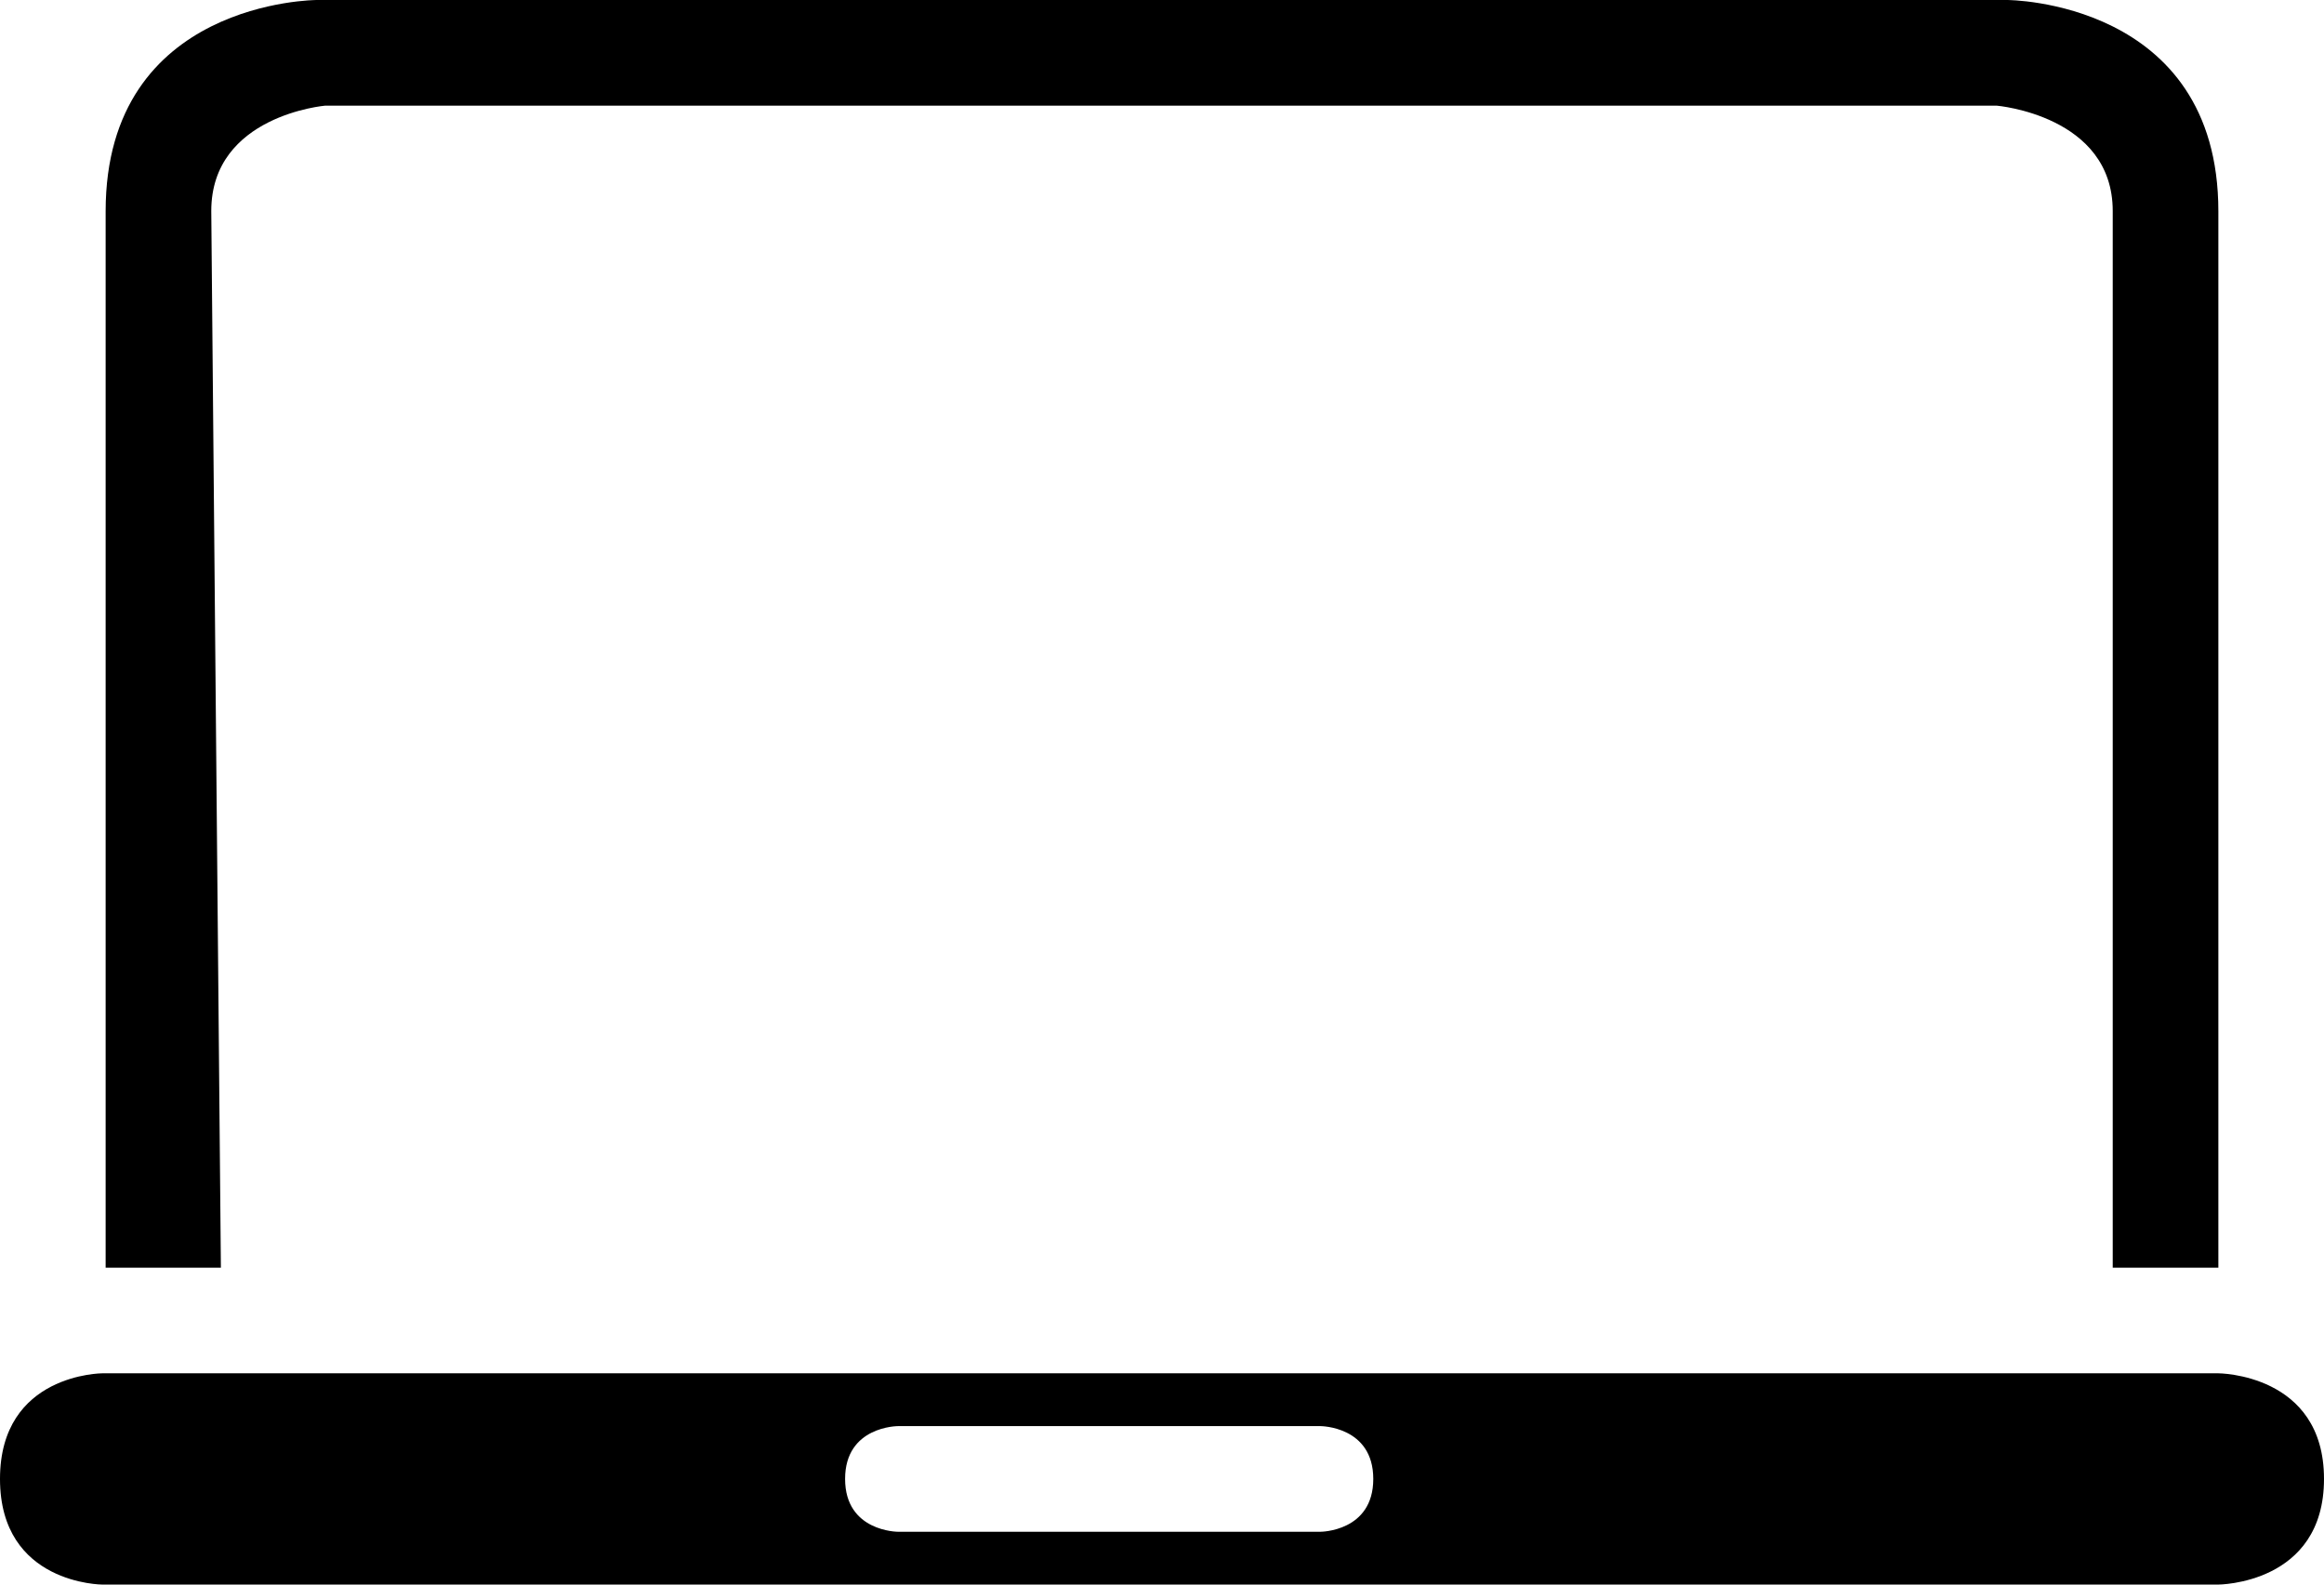 <?xml version="1.0" encoding="iso-8859-1"?>
<!-- Generator: Adobe Illustrator 18.0.0, SVG Export Plug-In . SVG Version: 6.00 Build 0)  -->
<!DOCTYPE svg PUBLIC "-//W3C//DTD SVG 1.1//EN" "http://www.w3.org/Graphics/SVG/1.1/DTD/svg11.dtd">
<svg version="1.1" id="Capa_1" xmlns="http://www.w3.org/2000/svg" xmlns:xlink="http://www.w3.org/1999/xlink" x="0px" y="0px"
	 viewBox="0 0 22 15" style="enable-background:new 0 0 22 15;" xml:space="preserve">
<g>
	<path style="fill-rule:evenodd;clip-rule:evenodd;" d="M0,14c0,1,0.971,1,0.971,1h20.026c0,0,1.003,0,1.003-1s-1.003-1-1.003-1
		H0.971C0.971,13,0,13,0,14z M8.5,13.5h4c0,0,0.5,0,0.5,0.5s-0.5,0.5-0.5,0.5h-4c0,0-0.5,0-0.5-0.5S8.5,13.5,8.5,13.5z"/>
	<path style="fill-rule:evenodd;clip-rule:evenodd;" d="M21,12V2c0-2-2-2-2-2H3c0,0-2,0-2,2v10h1h0.091L2,1.997
		C2,1.091,3.08,1,3.08,1h15.82C18.899,1,20,1.091,20,1.997V12H21z"/>
</g>
<g>
</g>
<g>
</g>
<g>
</g>
<g>
</g>
<g>
</g>
<g>
</g>
<g>
</g>
<g>
</g>
<g>
</g>
<g>
</g>
<g>
</g>
<g>
</g>
<g>
</g>
<g>
</g>
<g>
</g>
</svg>
